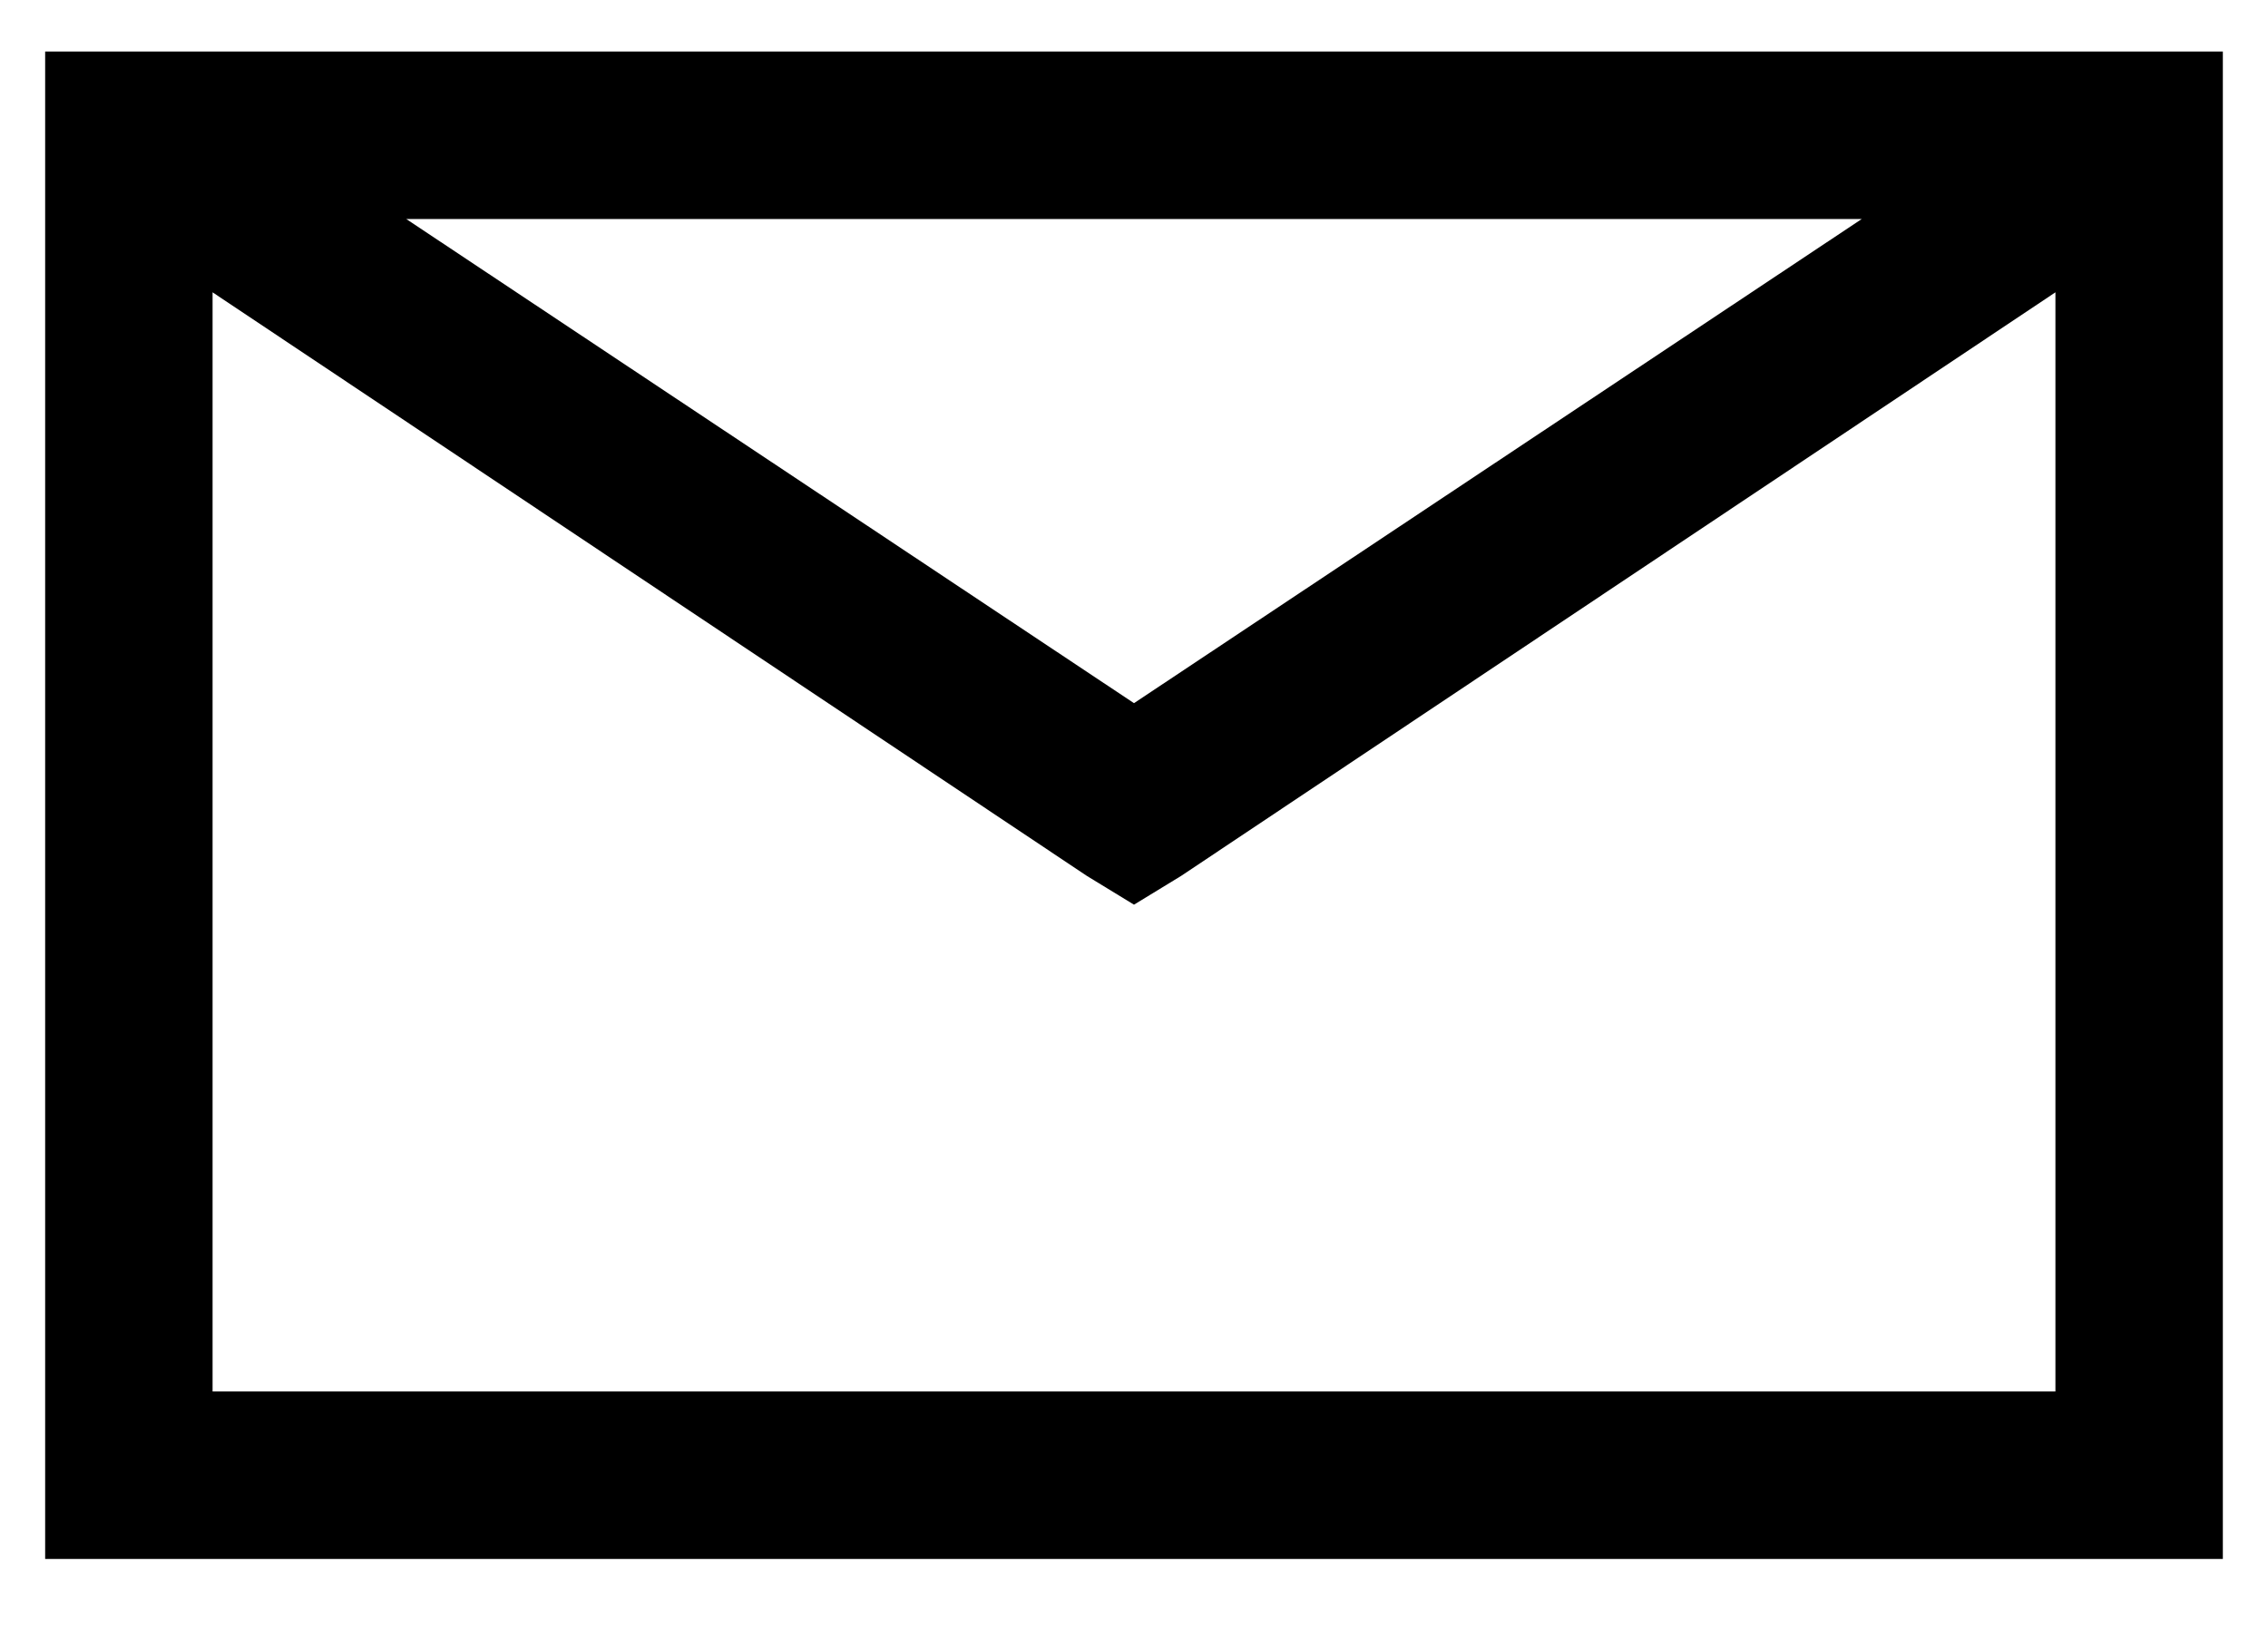 <svg xmlns="http://www.w3.org/2000/svg" viewBox="0 0 22 16"><path d="M0.438 0.5V15.125H21.562V0.5H0.438ZM3.941 2.125H18.059L11 6.822L3.941 2.125ZM2.062 2.836L10.543 8.498L11 8.777L11.457 8.498L19.938 2.836V13.5H2.062V2.836Z"></path></svg> 